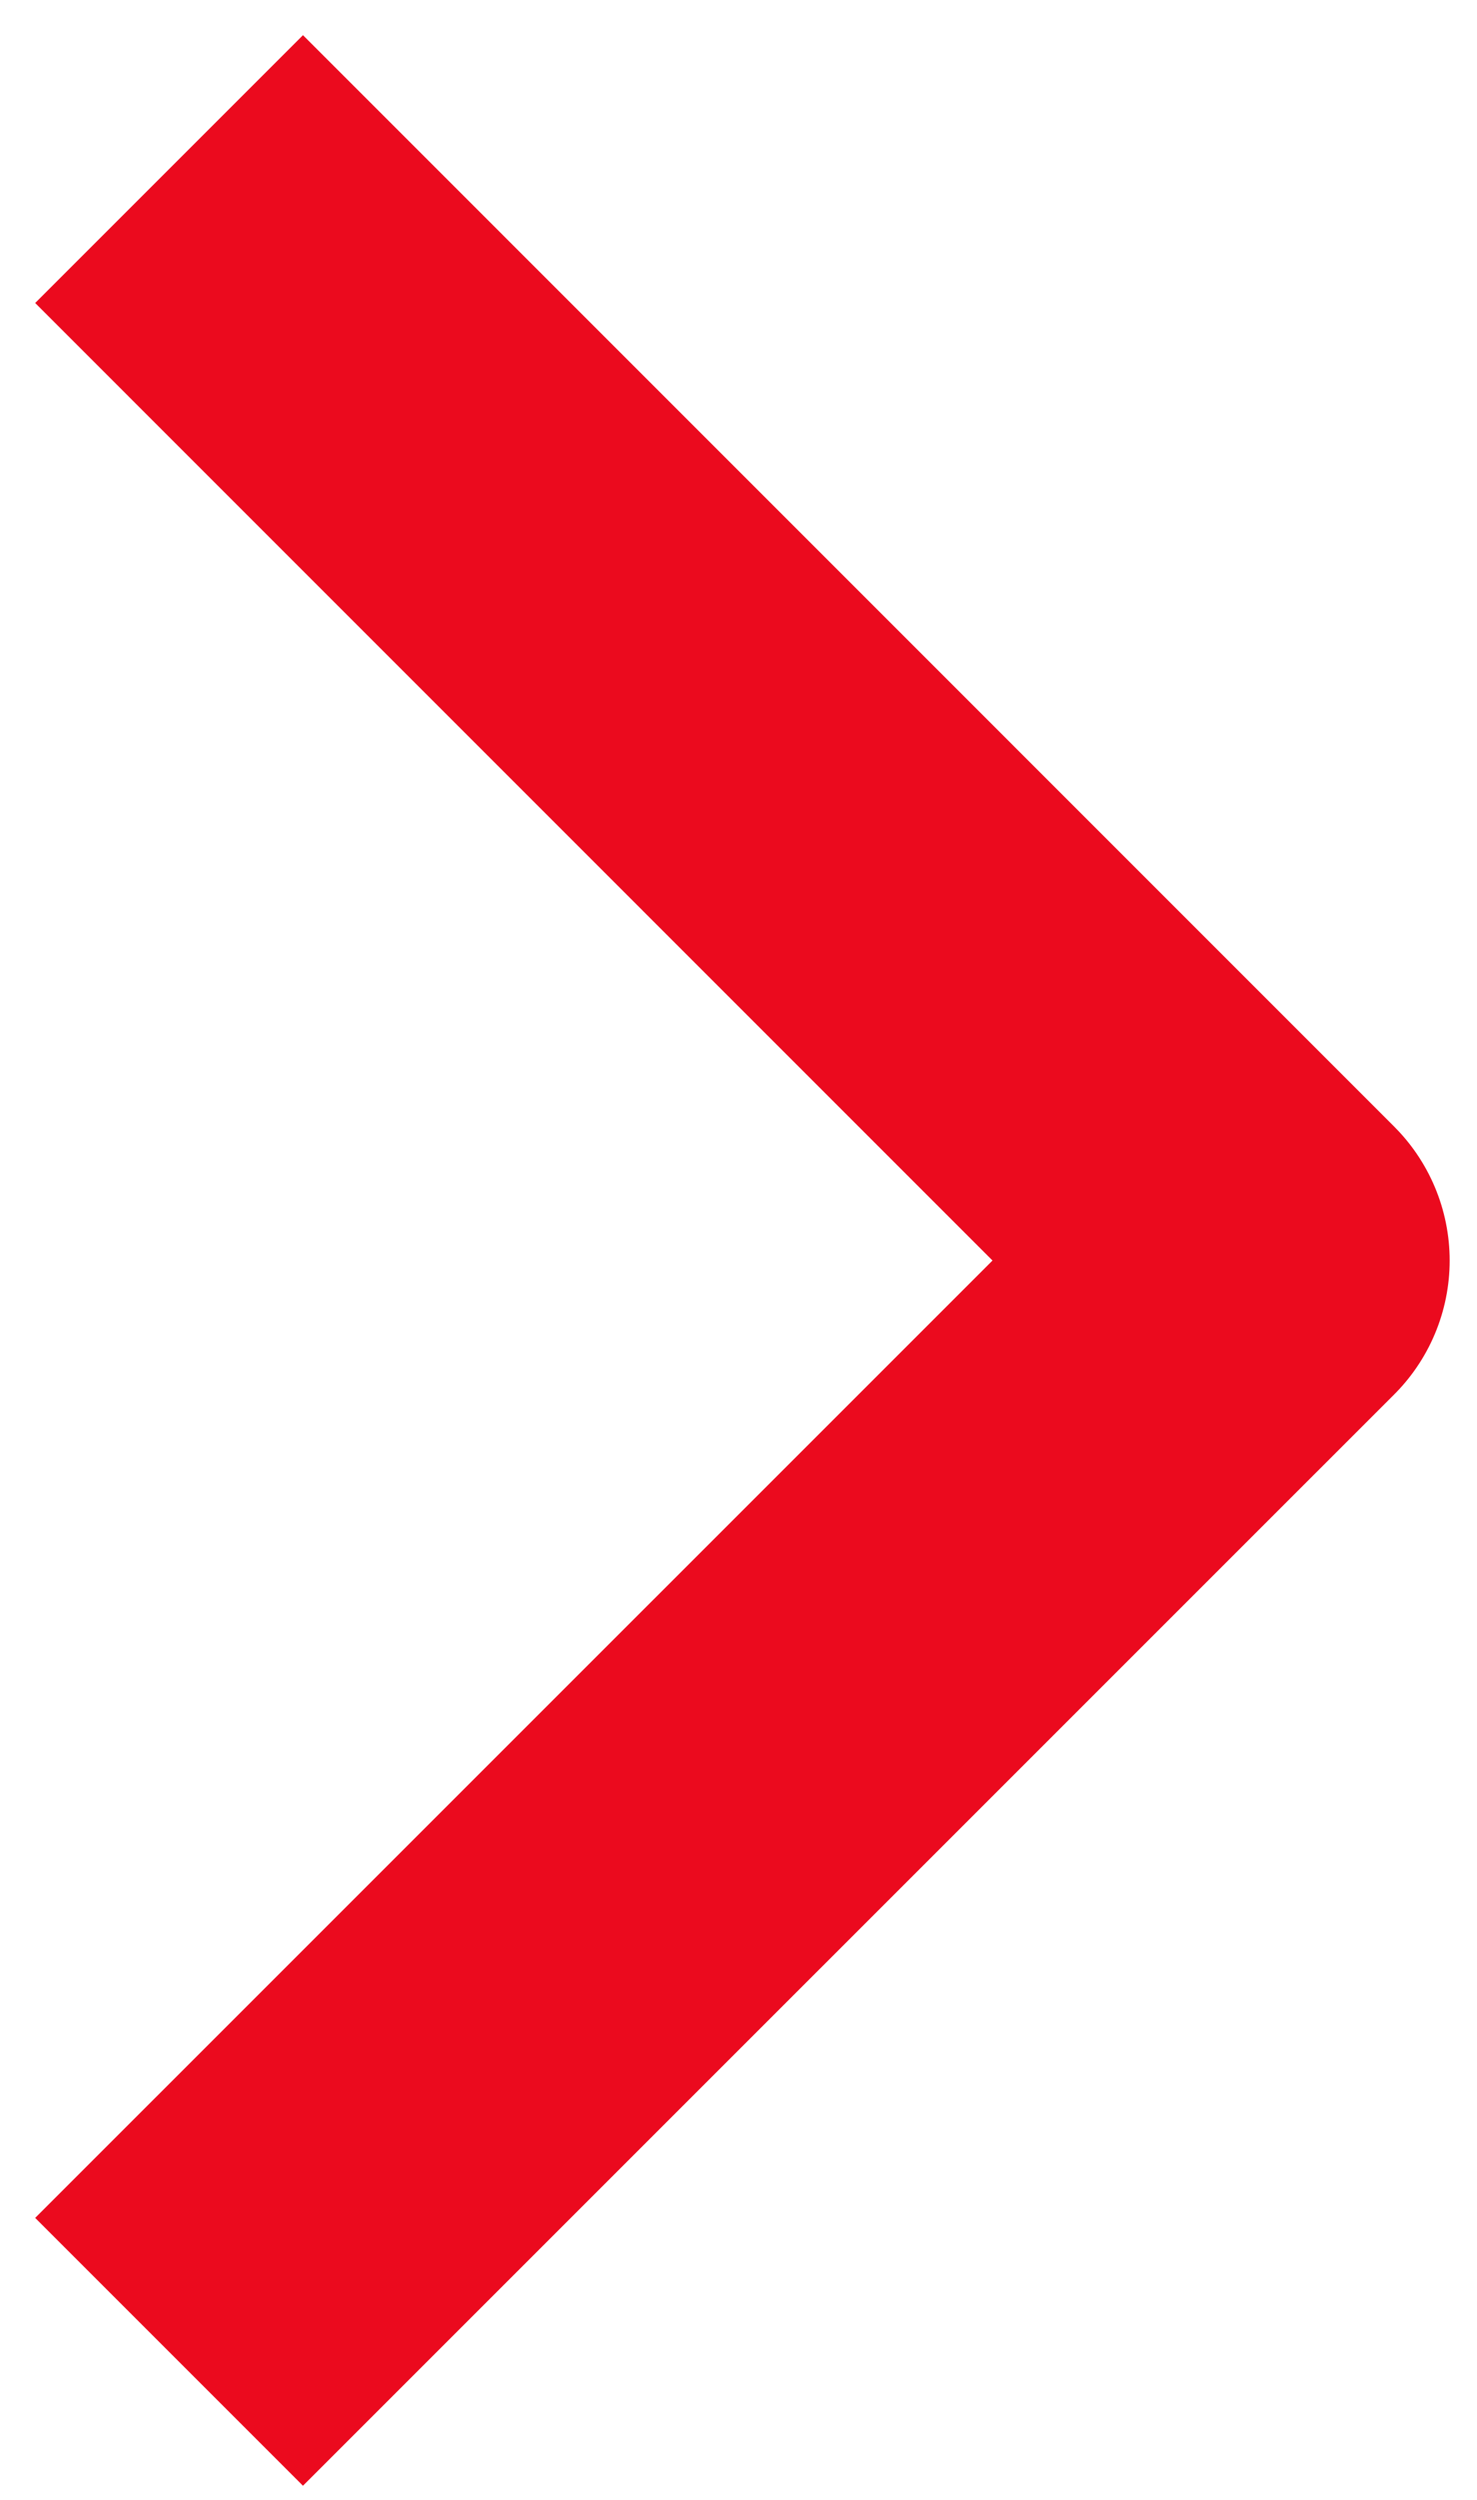 <svg width="39" height="66" viewBox="0 0 39 66" fill="none" xmlns="http://www.w3.org/2000/svg">
    <path d="M8 8L33.278 33.28L8 58.556" stroke="#EB0A1E" stroke-width="10" stroke-linecap="square" stroke-linejoin="round"/>
</svg>
